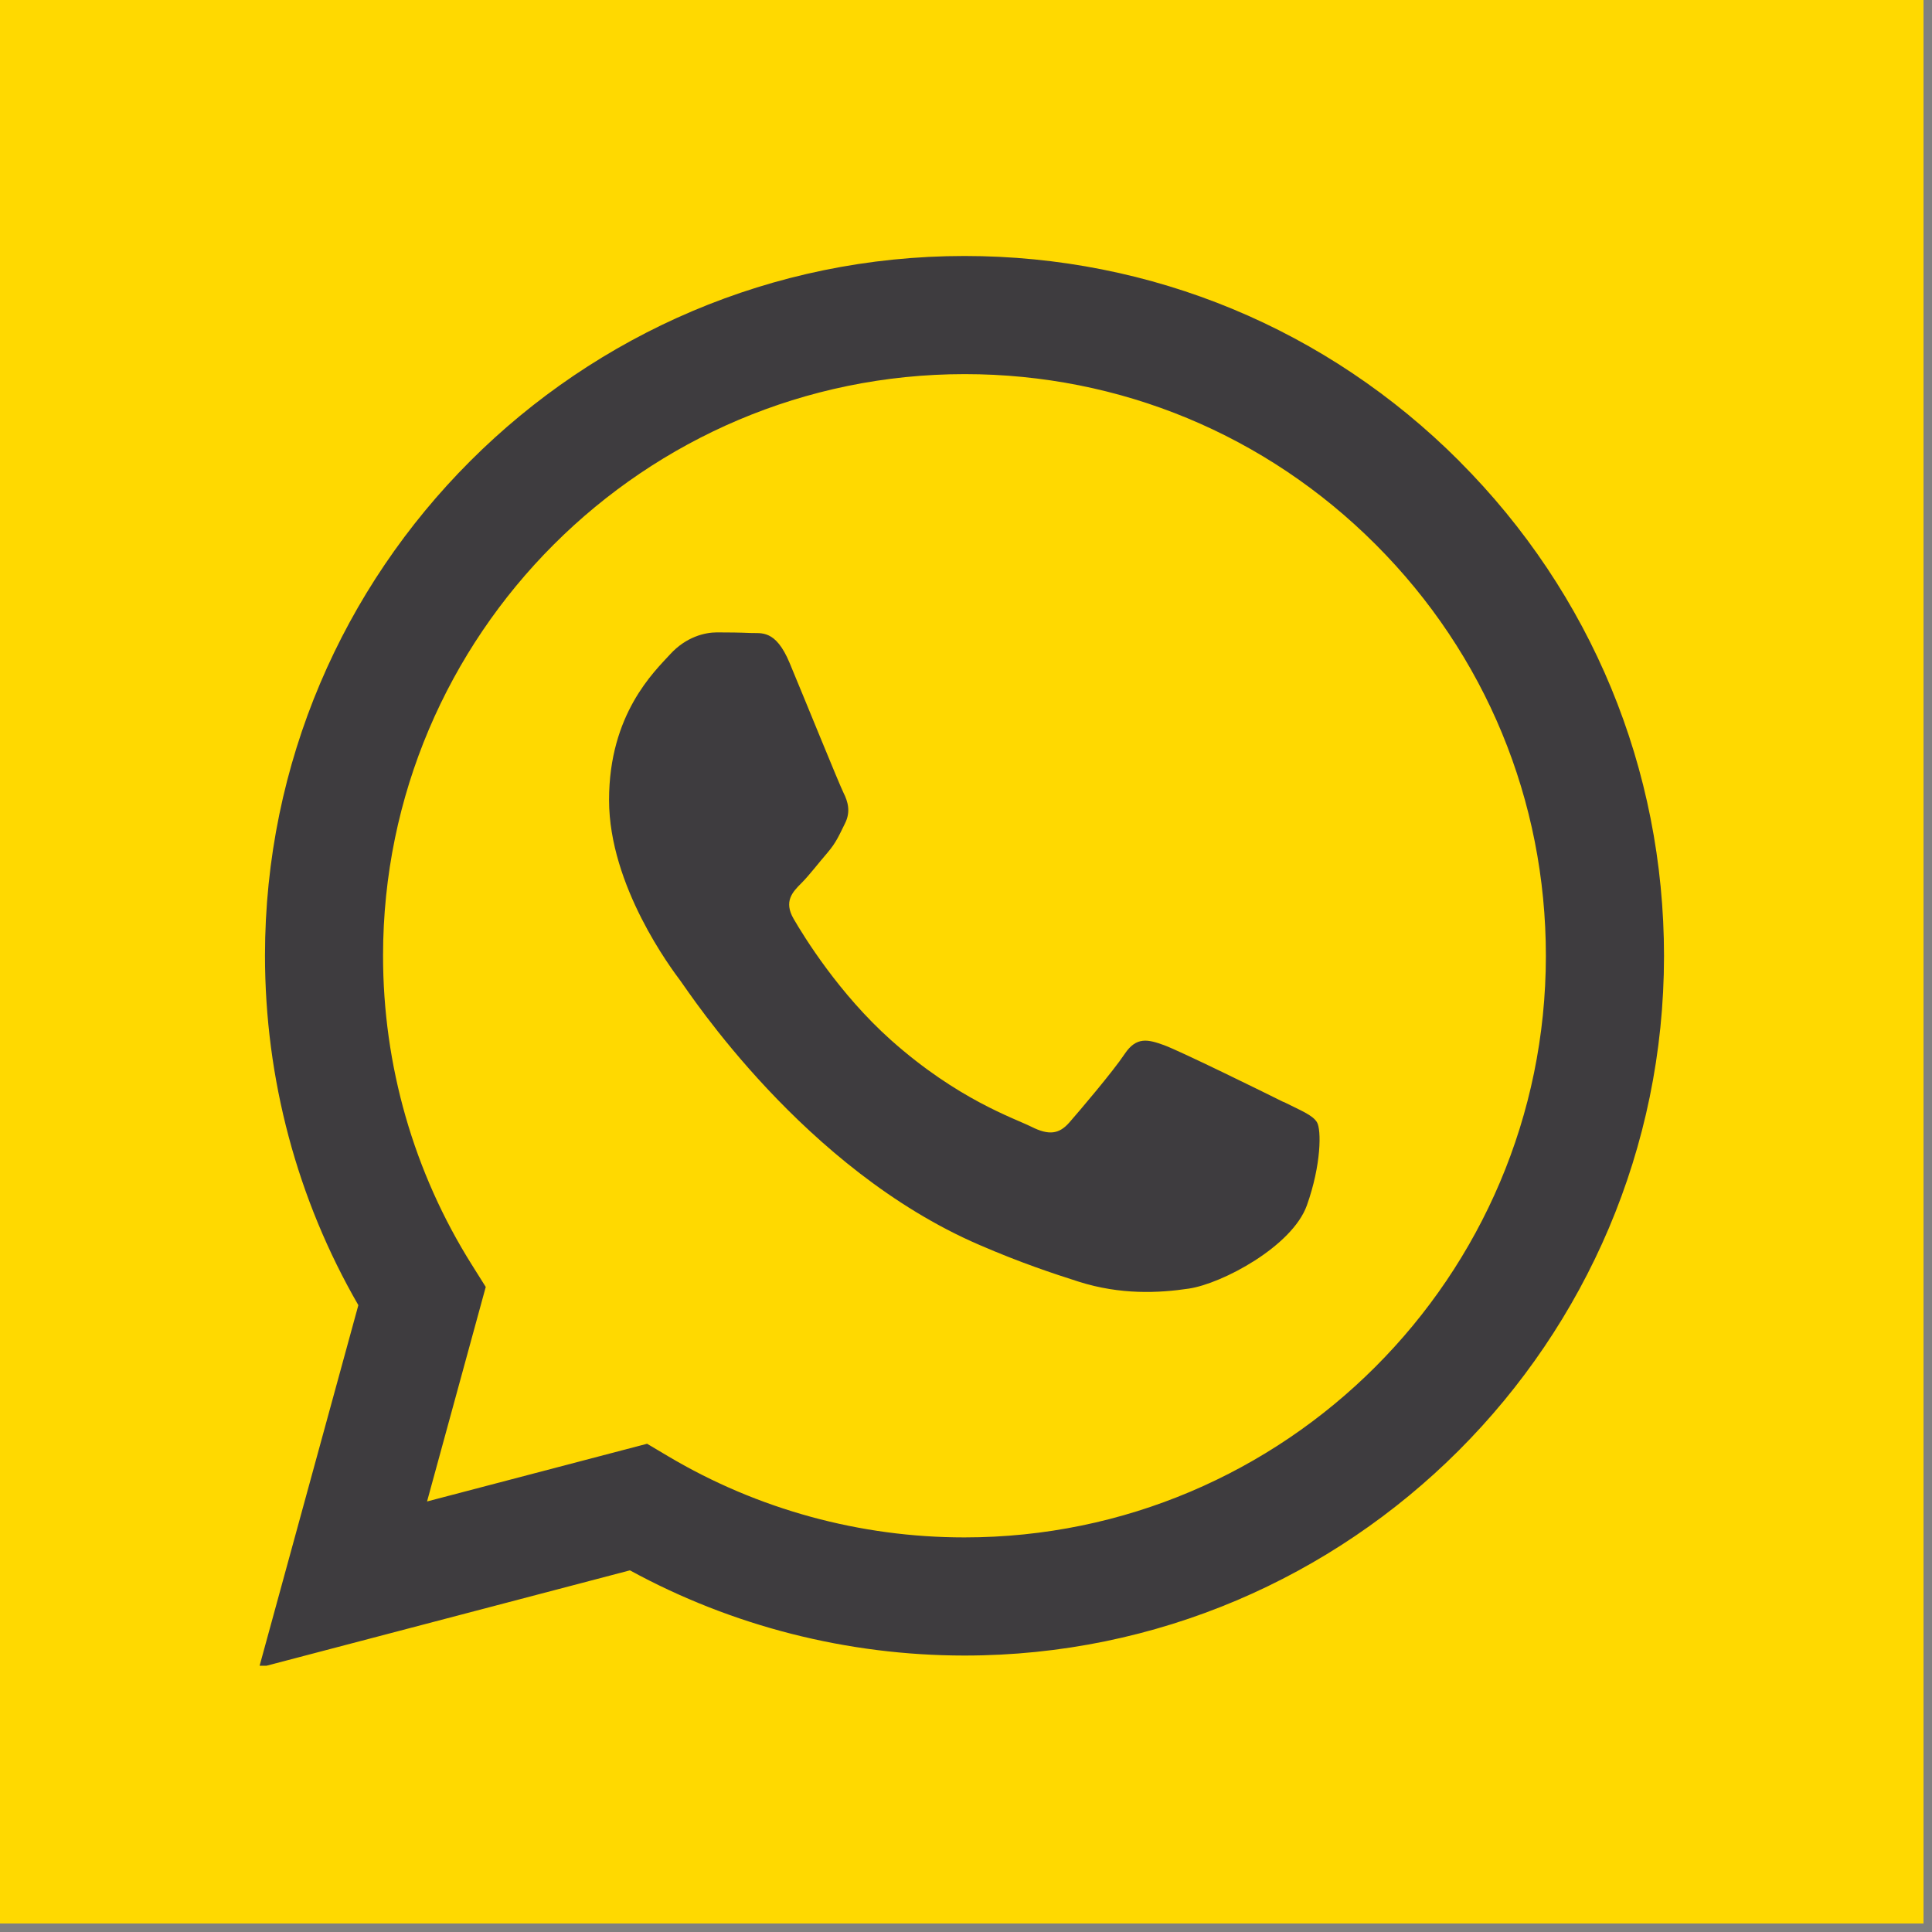 <svg xmlns="http://www.w3.org/2000/svg" xmlns:xlink="http://www.w3.org/1999/xlink" width="150" zoomAndPan="magnify" viewBox="0 0 112.5 112.5" height="150" preserveAspectRatio="xMidYMid meet" version="1.0"><rect x="0" y="0" width="112.5" height="112.5" fill="#808080" stroke="none"/><defs><clipPath id="6cf373f6ab"><path d="M 0 0 L 112.004 0 L 112.004 112.004 L 0 112.004 Z M 0 0 " clip-rule="nonzero"/></clipPath><clipPath id="6260bf5763"><path d="M 15.086 14.863 L 97 14.863 L 97 96.996 L 15.086 96.996 Z M 15.086 14.863 " clip-rule="nonzero"/></clipPath></defs><g clip-path="url(#6cf373f6ab)"><path fill="#ffffff" d="M 0 0 L 112.004 0 L 112.004 112.004 L 0 112.004 Z M 0 0 " fill-opacity="1" fill-rule="nonzero"/><path fill="#ffd900" d="M 0 0 L 112.004 0 L 112.004 112.004 L 0 112.004 Z M 0 0 " fill-opacity="1" fill-rule="nonzero"/></g><g clip-path="url(#6260bf5763)"><path fill="#3e3c3f" d="M 84.977 26.852 C 77.285 19.152 67.059 14.906 56.164 14.906 C 33.711 14.906 15.438 33.176 15.43 55.637 C 15.43 62.816 17.301 69.828 20.867 76 L 15.086 97.109 L 36.68 91.441 C 42.633 94.691 49.332 96.398 56.148 96.402 L 56.164 96.402 C 78.613 96.402 96.891 78.129 96.895 55.672 C 96.895 44.785 92.668 34.555 84.973 26.852 Z M 56.164 89.523 L 56.152 89.523 C 50.078 89.523 44.117 87.891 38.918 84.805 L 37.68 84.07 L 24.867 87.43 L 28.285 74.938 L 27.48 73.656 C 24.09 68.266 22.301 62.035 22.305 55.637 C 22.312 36.973 37.504 21.785 56.176 21.785 C 65.219 21.785 73.719 25.312 80.113 31.715 C 86.504 38.109 90.02 46.617 90.016 55.668 C 90.008 74.336 74.82 89.523 56.16 89.523 Z M 74.734 64.168 C 73.719 63.66 68.715 61.199 67.781 60.859 C 66.844 60.52 66.172 60.352 65.492 61.367 C 64.812 62.391 62.863 64.68 62.27 65.359 C 61.676 66.039 61.082 66.125 60.062 65.613 C 59.043 65.105 55.766 64.027 51.875 60.559 C 48.852 57.859 46.805 54.527 46.215 53.508 C 45.621 52.488 46.152 51.938 46.66 51.43 C 47.117 50.977 47.676 50.238 48.188 49.648 C 48.695 49.055 48.867 48.625 49.203 47.949 C 49.547 47.27 49.375 46.676 49.117 46.164 C 48.863 45.656 46.832 40.645 45.98 38.605 C 45.156 36.625 44.316 36.891 43.691 36.859 C 43.098 36.832 42.422 36.824 41.742 36.824 C 41.062 36.824 39.961 37.074 39.027 38.094 C 38.094 39.113 35.465 41.578 35.465 46.586 C 35.465 51.594 39.113 56.434 39.625 57.117 C 40.133 57.797 46.801 68.074 57.012 72.484 C 59.438 73.535 61.336 74.16 62.816 74.633 C 65.254 75.406 67.477 75.297 69.227 75.035 C 71.18 74.742 75.246 72.57 76.098 70.191 C 76.945 67.816 76.945 65.777 76.688 65.352 C 76.434 64.926 75.754 64.672 74.738 64.16 Z M 74.734 64.168 " fill-opacity="1" fill-rule="evenodd"/></g></svg>